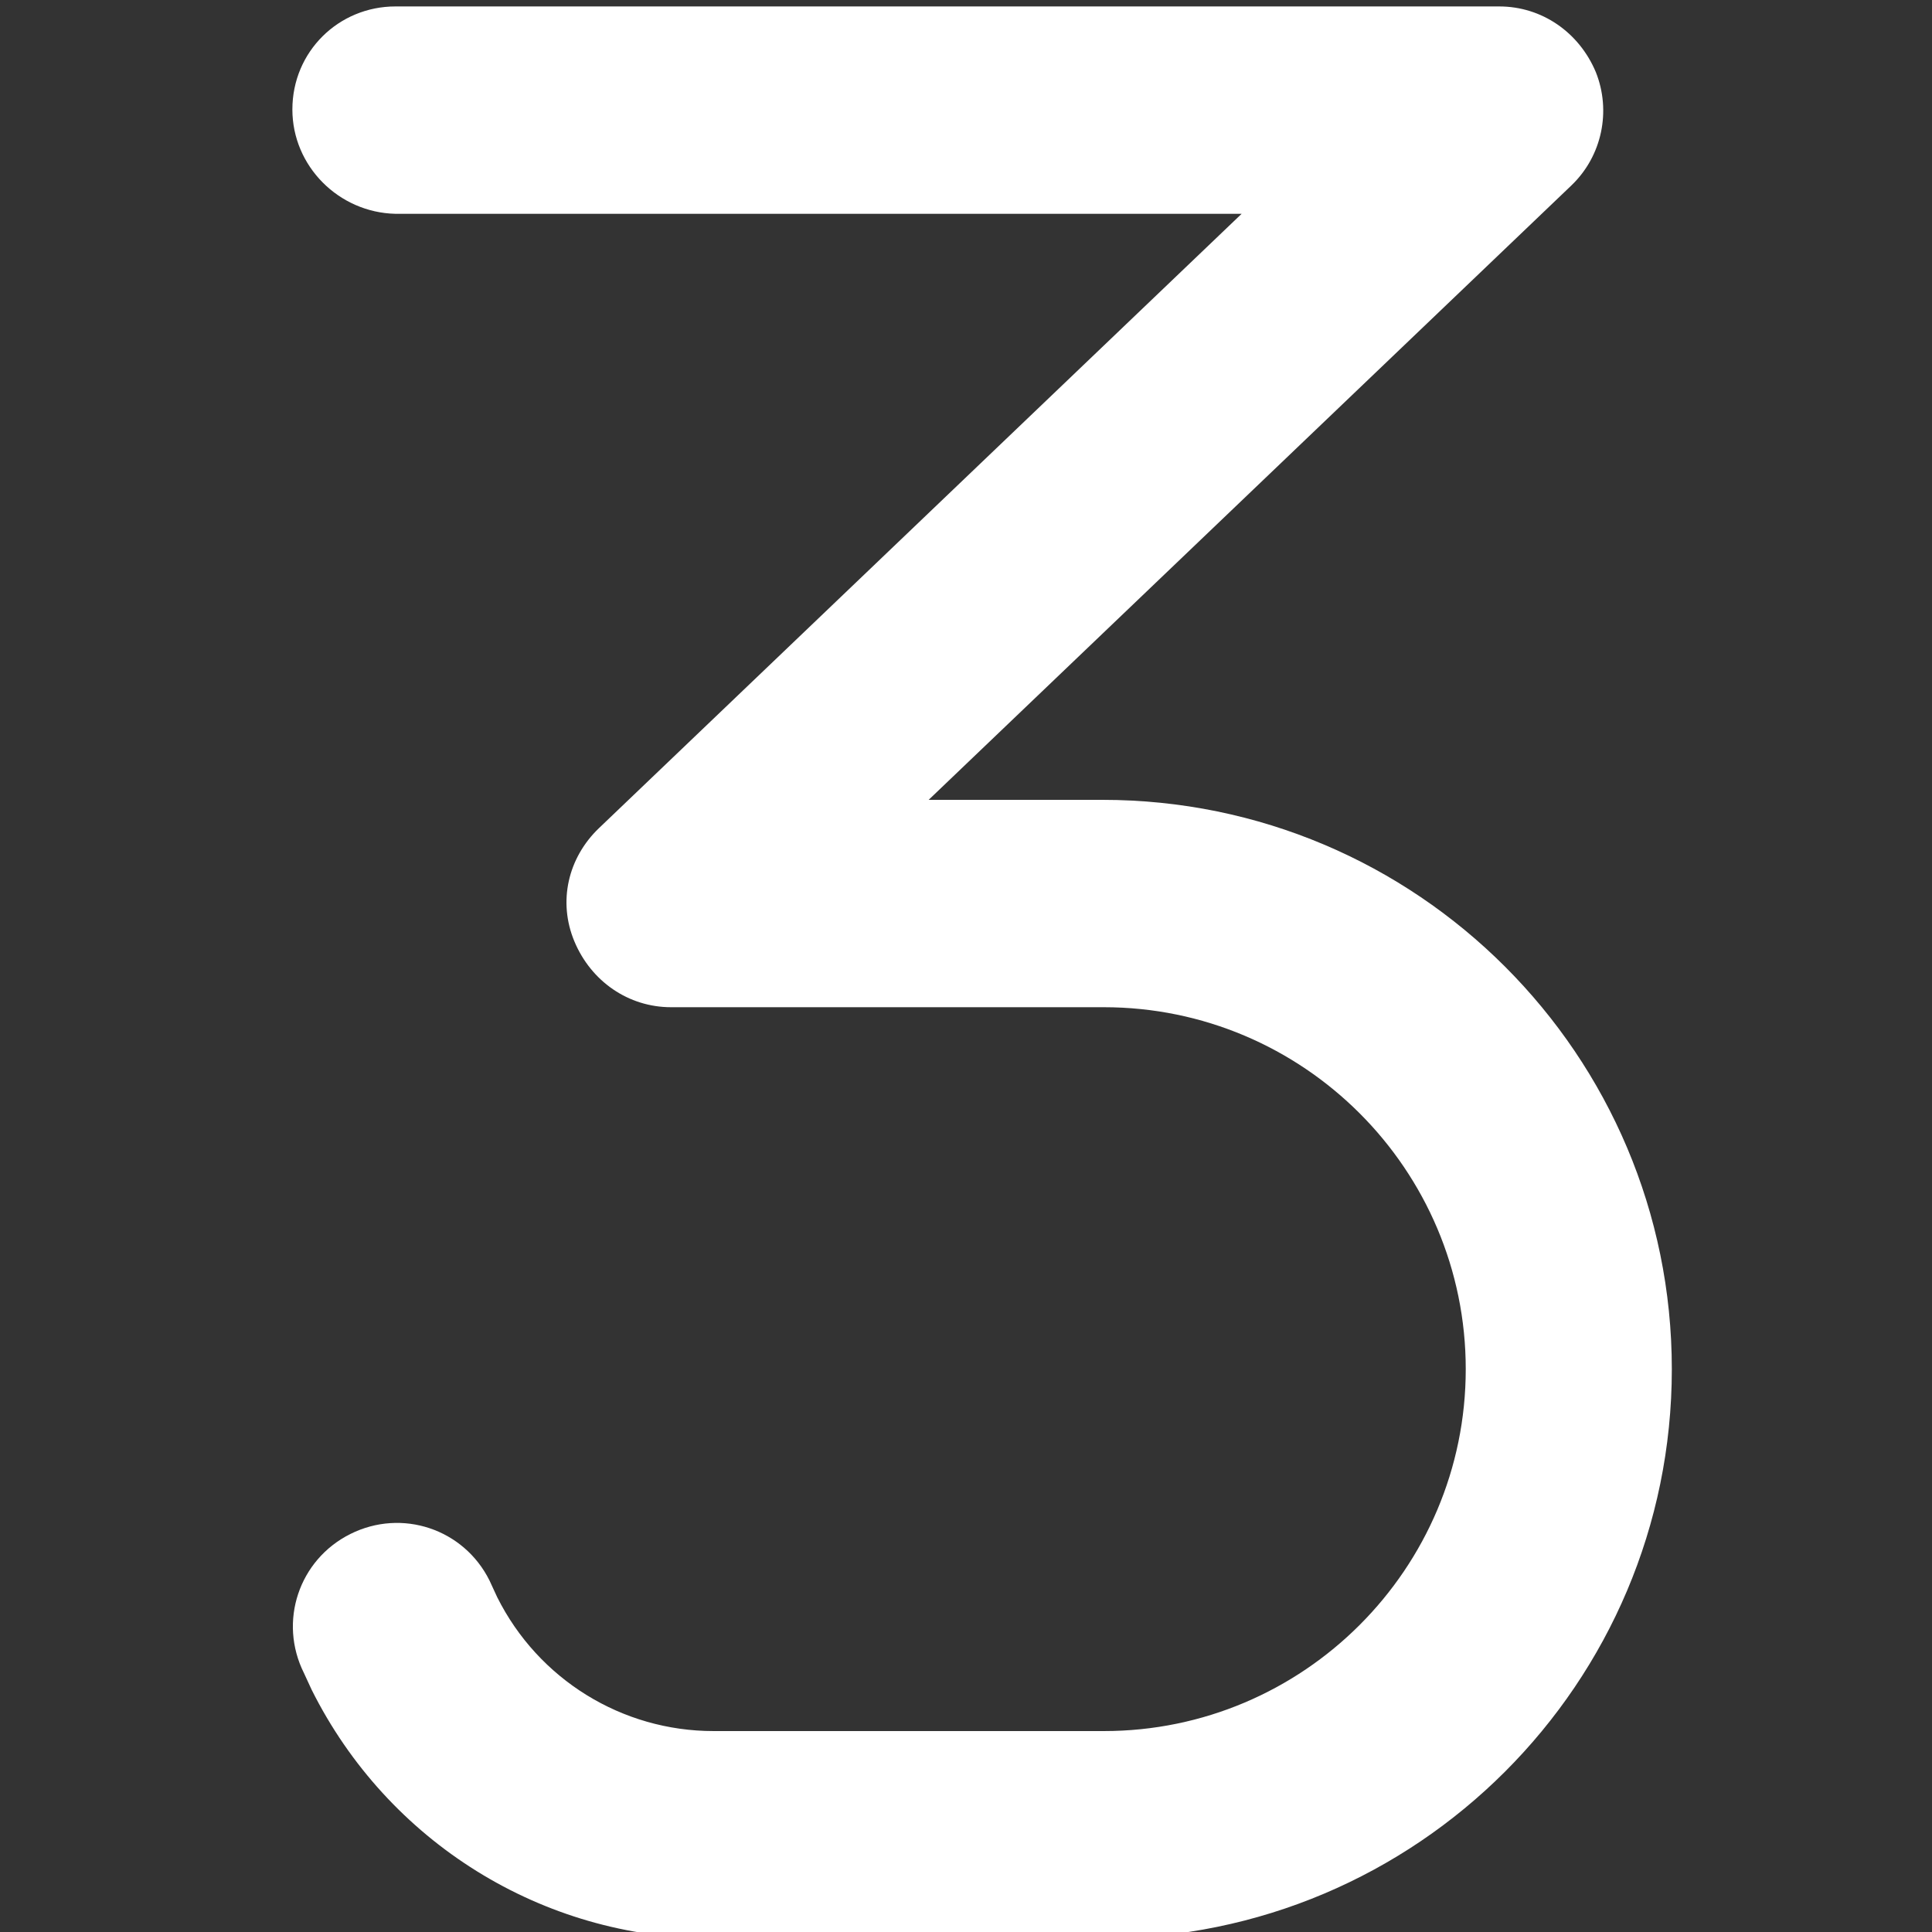 <?xml version="1.0" encoding="utf-8"?>
<!-- Generator: Adobe Illustrator 27.6.1, SVG Export Plug-In . SVG Version: 6.00 Build 0)  -->
<svg version="1.1" id="Layer_1" xmlns="http://www.w3.org/2000/svg" xmlns:xlink="http://www.w3.org/1999/xlink" x="0px" y="0px"
	 viewBox="0 0 150 150" style="enable-background:new 0 0 150 150;" xml:space="preserve">
<rect x="0" y="0" width="150" height="150" fill="#333333" stroke="none"/>
<style type="text/css">
	.st0{fill:#FFFFFF;}
</style>
<path class="st0" d="M22.7,8.5c0-4.5,3.6-8,8-8h85.7c3.3,0,6.2,2,7.5,5.1c1.2,3,0.5,6.5-1.9,8.8L72.1,62.1h13.5
	c24.4,0,44.2,19.8,44.2,44.2s-19.8,44.2-44.2,44.2H55.3c-13.2,0-25.2-7.5-31.1-19.3l-0.6-1.3c-2-4-0.4-8.8,3.6-10.8
	s8.8-0.4,10.8,3.6l0.6,1.3c3.2,6.4,9.7,10.4,16.8,10.4h30.3c15.5,0,28.1-12.6,28.1-28.1s-12.6-28.1-28.1-28.1H52.1
	c-3.3,0-6.2-2-7.5-5.1s-0.5-6.5,1.9-8.8l49.9-47.7H30.7C26.3,16.5,22.7,12.9,22.7,8.5z"/>
</svg>
